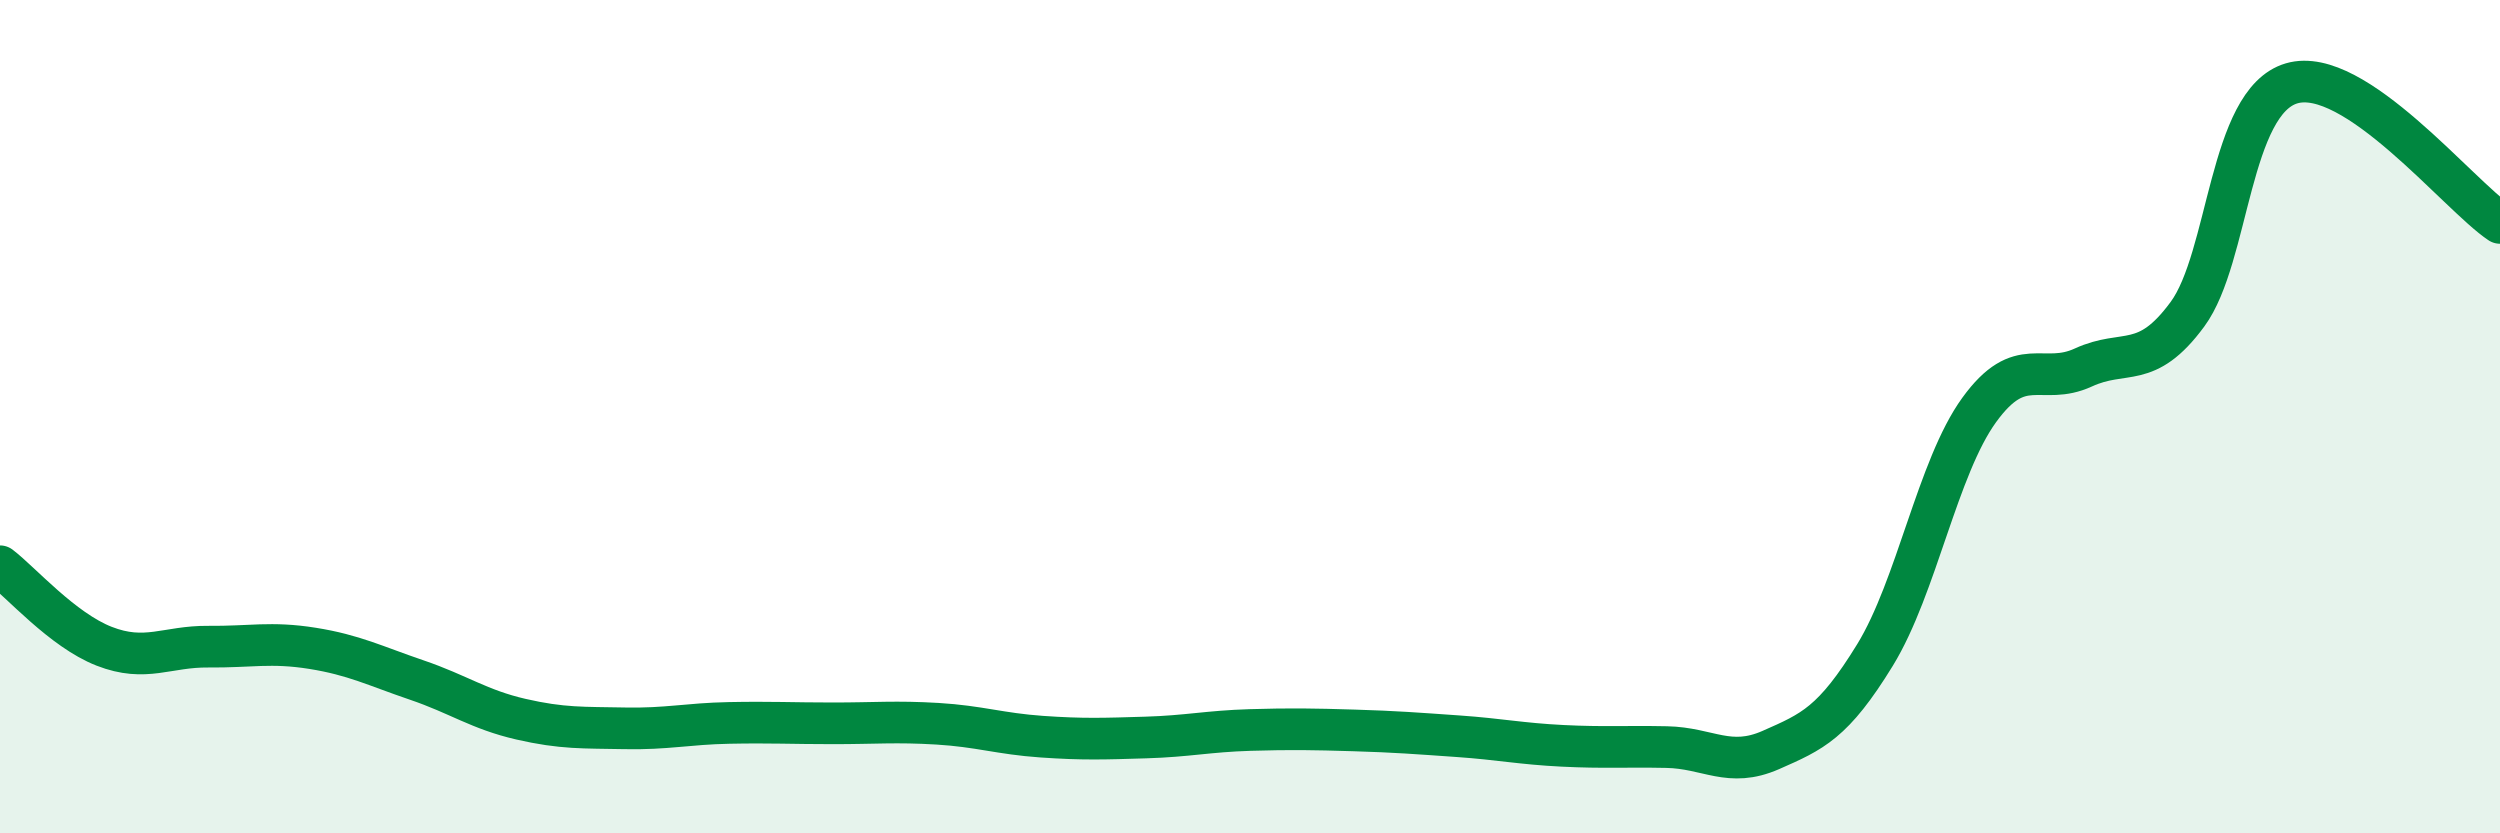 
    <svg width="60" height="20" viewBox="0 0 60 20" xmlns="http://www.w3.org/2000/svg">
      <path
        d="M 0,13.59 C 0.5,13.97 1.5,15.12 2.5,15.51 C 3.5,15.9 4,15.51 5,15.52 C 6,15.53 6.5,15.4 7.5,15.56 C 8.5,15.72 9,15.98 10,16.32 C 11,16.66 11.5,17.03 12.5,17.26 C 13.5,17.49 14,17.46 15,17.48 C 16,17.5 16.5,17.37 17.5,17.35 C 18.5,17.33 19,17.36 20,17.36 C 21,17.36 21.5,17.31 22.5,17.37 C 23.5,17.43 24,17.61 25,17.68 C 26,17.75 26.5,17.73 27.5,17.7 C 28.5,17.67 29,17.55 30,17.52 C 31,17.49 31.5,17.5 32.5,17.53 C 33.5,17.56 34,17.6 35,17.67 C 36,17.74 36.5,17.85 37.5,17.9 C 38.5,17.95 39,17.91 40,17.93 C 41,17.95 41.5,18.44 42.5,18 C 43.5,17.56 44,17.35 45,15.72 C 46,14.09 46.5,11.22 47.5,9.84 C 48.5,8.46 49,9.28 50,8.82 C 51,8.36 51.5,8.9 52.5,7.54 C 53.5,6.18 53.5,2.44 55,2 C 56.5,1.56 59,4.68 60,5.35L60 20L0 20Z"
        fill="#008740"
        opacity="0.1"
        stroke-linecap="round"
        stroke-linejoin="round"
      />
      <path
        d="M 0,13.59 C 0.5,13.97 1.5,15.12 2.5,15.51 C 3.5,15.9 4,15.51 5,15.52 C 6,15.53 6.5,15.4 7.5,15.56 C 8.5,15.72 9,15.98 10,16.32 C 11,16.66 11.5,17.03 12.5,17.26 C 13.5,17.49 14,17.46 15,17.48 C 16,17.5 16.5,17.37 17.5,17.35 C 18.5,17.33 19,17.36 20,17.36 C 21,17.36 21.5,17.31 22.5,17.37 C 23.5,17.43 24,17.61 25,17.68 C 26,17.75 26.5,17.73 27.5,17.7 C 28.5,17.67 29,17.55 30,17.52 C 31,17.49 31.5,17.5 32.5,17.53 C 33.5,17.56 34,17.6 35,17.67 C 36,17.74 36.5,17.85 37.5,17.9 C 38.5,17.95 39,17.91 40,17.93 C 41,17.95 41.5,18.44 42.5,18 C 43.5,17.56 44,17.35 45,15.72 C 46,14.09 46.5,11.22 47.5,9.84 C 48.5,8.46 49,9.28 50,8.82 C 51,8.36 51.5,8.9 52.5,7.54 C 53.5,6.18 53.5,2.44 55,2 C 56.5,1.56 59,4.68 60,5.35"
        stroke="#008740"
        stroke-width="1"
        fill="none"
        stroke-linecap="round"
        stroke-linejoin="round"
      />
    </svg>
  